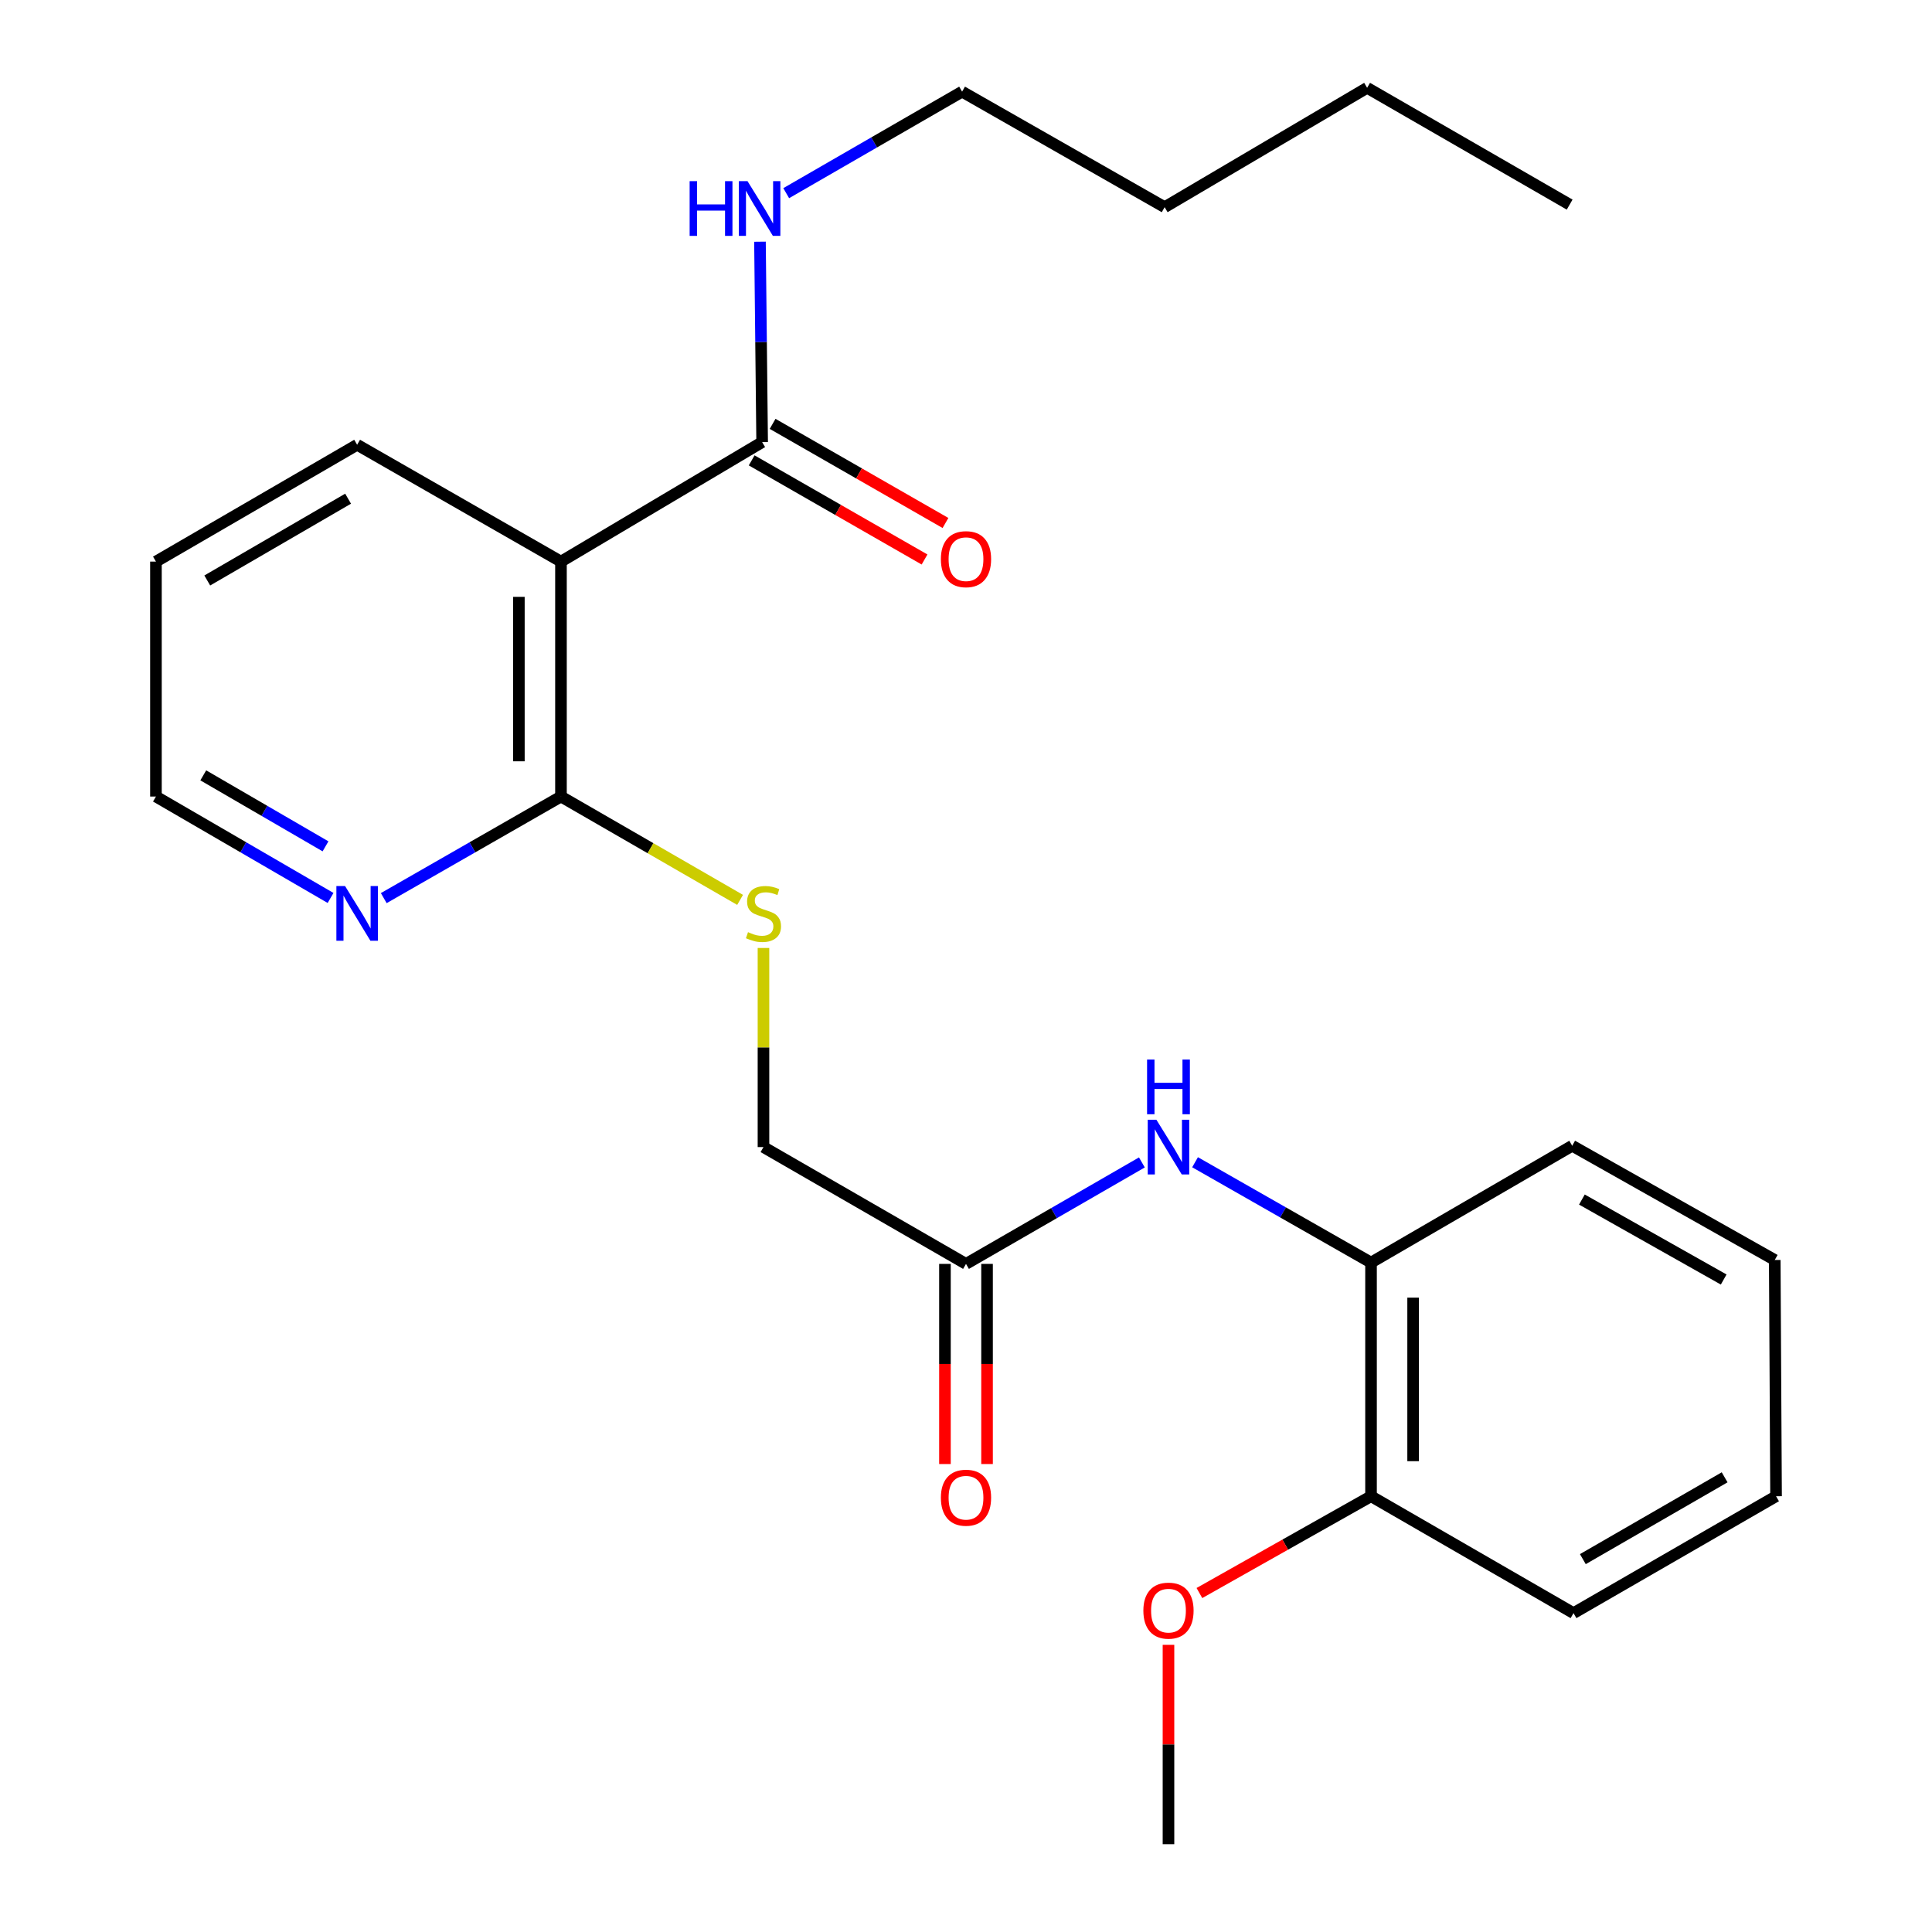 <?xml version='1.0' encoding='iso-8859-1'?>
<svg version='1.1' baseProfile='full'
              xmlns='http://www.w3.org/2000/svg'
                      xmlns:rdkit='http://www.rdkit.org/xml'
                      xmlns:xlink='http://www.w3.org/1999/xlink'
                  xml:space='preserve'
width='1000px' height='1000px' viewBox='0 0 1000 1000'>
<!-- END OF HEADER -->
<rect style='opacity:1.0;fill:#FFFFFF;stroke:none' width='1000' height='1000' x='0' y='0'> </rect>
<path class='bond-0' d='M 290.358,290.685 L 290.358,412.289' style='fill:none;fill-rule:evenodd;stroke:#000000;stroke-width:6px;stroke-linecap:butt;stroke-linejoin:miter;stroke-opacity:1' />
<path class='bond-0' d='M 268.569,308.925 L 268.569,394.048' style='fill:none;fill-rule:evenodd;stroke:#000000;stroke-width:6px;stroke-linecap:butt;stroke-linejoin:miter;stroke-opacity:1' />
<path class='bond-1' d='M 290.358,290.685 L 394.483,228.842' style='fill:none;fill-rule:evenodd;stroke:#000000;stroke-width:6px;stroke-linecap:butt;stroke-linejoin:miter;stroke-opacity:1' />
<path class='bond-12' d='M 290.358,290.685 L 184.853,230.209' style='fill:none;fill-rule:evenodd;stroke:#000000;stroke-width:6px;stroke-linecap:butt;stroke-linejoin:miter;stroke-opacity:1' />
<path class='bond-4' d='M 290.358,412.289 L 336.713,439.034' style='fill:none;fill-rule:evenodd;stroke:#000000;stroke-width:6px;stroke-linecap:butt;stroke-linejoin:miter;stroke-opacity:1' />
<path class='bond-4' d='M 336.713,439.034 L 383.068,465.78' style='fill:none;fill-rule:evenodd;stroke:#CCCC00;stroke-width:6px;stroke-linecap:butt;stroke-linejoin:miter;stroke-opacity:1' />
<path class='bond-6' d='M 290.358,412.289 L 244.495,438.577' style='fill:none;fill-rule:evenodd;stroke:#000000;stroke-width:6px;stroke-linecap:butt;stroke-linejoin:miter;stroke-opacity:1' />
<path class='bond-6' d='M 244.495,438.577 L 198.633,464.866' style='fill:none;fill-rule:evenodd;stroke:#0000FF;stroke-width:6px;stroke-linecap:butt;stroke-linejoin:miter;stroke-opacity:1' />
<path class='bond-7' d='M 389.064,238.292 L 433.802,263.944' style='fill:none;fill-rule:evenodd;stroke:#000000;stroke-width:6px;stroke-linecap:butt;stroke-linejoin:miter;stroke-opacity:1' />
<path class='bond-7' d='M 433.802,263.944 L 478.54,289.595' style='fill:none;fill-rule:evenodd;stroke:#FF0000;stroke-width:6px;stroke-linecap:butt;stroke-linejoin:miter;stroke-opacity:1' />
<path class='bond-7' d='M 399.902,219.391 L 444.64,245.042' style='fill:none;fill-rule:evenodd;stroke:#000000;stroke-width:6px;stroke-linecap:butt;stroke-linejoin:miter;stroke-opacity:1' />
<path class='bond-7' d='M 444.64,245.042 L 489.378,270.693' style='fill:none;fill-rule:evenodd;stroke:#FF0000;stroke-width:6px;stroke-linecap:butt;stroke-linejoin:miter;stroke-opacity:1' />
<path class='bond-10' d='M 394.483,228.842 L 393.922,176.976' style='fill:none;fill-rule:evenodd;stroke:#000000;stroke-width:6px;stroke-linecap:butt;stroke-linejoin:miter;stroke-opacity:1' />
<path class='bond-10' d='M 393.922,176.976 L 393.361,125.11' style='fill:none;fill-rule:evenodd;stroke:#0000FF;stroke-width:6px;stroke-linecap:butt;stroke-linejoin:miter;stroke-opacity:1' />
<path class='bond-2' d='M 591.038,601.668 L 545.519,627.929' style='fill:none;fill-rule:evenodd;stroke:#0000FF;stroke-width:6px;stroke-linecap:butt;stroke-linejoin:miter;stroke-opacity:1' />
<path class='bond-2' d='M 545.519,627.929 L 500,654.19' style='fill:none;fill-rule:evenodd;stroke:#000000;stroke-width:6px;stroke-linecap:butt;stroke-linejoin:miter;stroke-opacity:1' />
<path class='bond-5' d='M 618.56,601.572 L 664.101,627.542' style='fill:none;fill-rule:evenodd;stroke:#0000FF;stroke-width:6px;stroke-linecap:butt;stroke-linejoin:miter;stroke-opacity:1' />
<path class='bond-5' d='M 664.101,627.542 L 709.642,653.512' style='fill:none;fill-rule:evenodd;stroke:#000000;stroke-width:6px;stroke-linecap:butt;stroke-linejoin:miter;stroke-opacity:1' />
<path class='bond-3' d='M 500,654.19 L 395.173,593.727' style='fill:none;fill-rule:evenodd;stroke:#000000;stroke-width:6px;stroke-linecap:butt;stroke-linejoin:miter;stroke-opacity:1' />
<path class='bond-9' d='M 489.106,654.19 L 489.106,705.988' style='fill:none;fill-rule:evenodd;stroke:#000000;stroke-width:6px;stroke-linecap:butt;stroke-linejoin:miter;stroke-opacity:1' />
<path class='bond-9' d='M 489.106,705.988 L 489.106,757.785' style='fill:none;fill-rule:evenodd;stroke:#FF0000;stroke-width:6px;stroke-linecap:butt;stroke-linejoin:miter;stroke-opacity:1' />
<path class='bond-9' d='M 510.894,654.19 L 510.894,705.988' style='fill:none;fill-rule:evenodd;stroke:#000000;stroke-width:6px;stroke-linecap:butt;stroke-linejoin:miter;stroke-opacity:1' />
<path class='bond-9' d='M 510.894,705.988 L 510.894,757.785' style='fill:none;fill-rule:evenodd;stroke:#FF0000;stroke-width:6px;stroke-linecap:butt;stroke-linejoin:miter;stroke-opacity:1' />
<path class='bond-11' d='M 395.173,490.668 L 395.173,542.198' style='fill:none;fill-rule:evenodd;stroke:#CCCC00;stroke-width:6px;stroke-linecap:butt;stroke-linejoin:miter;stroke-opacity:1' />
<path class='bond-11' d='M 395.173,542.198 L 395.173,593.727' style='fill:none;fill-rule:evenodd;stroke:#000000;stroke-width:6px;stroke-linecap:butt;stroke-linejoin:miter;stroke-opacity:1' />
<path class='bond-8' d='M 709.642,653.512 L 709.642,774.451' style='fill:none;fill-rule:evenodd;stroke:#000000;stroke-width:6px;stroke-linecap:butt;stroke-linejoin:miter;stroke-opacity:1' />
<path class='bond-8' d='M 731.431,671.653 L 731.431,756.31' style='fill:none;fill-rule:evenodd;stroke:#000000;stroke-width:6px;stroke-linecap:butt;stroke-linejoin:miter;stroke-opacity:1' />
<path class='bond-15' d='M 709.642,653.512 L 813.767,593.037' style='fill:none;fill-rule:evenodd;stroke:#000000;stroke-width:6px;stroke-linecap:butt;stroke-linejoin:miter;stroke-opacity:1' />
<path class='bond-25' d='M 171.102,464.779 L 125.909,438.534' style='fill:none;fill-rule:evenodd;stroke:#0000FF;stroke-width:6px;stroke-linecap:butt;stroke-linejoin:miter;stroke-opacity:1' />
<path class='bond-25' d='M 125.909,438.534 L 80.716,412.289' style='fill:none;fill-rule:evenodd;stroke:#000000;stroke-width:6px;stroke-linecap:butt;stroke-linejoin:miter;stroke-opacity:1' />
<path class='bond-25' d='M 168.486,438.064 L 136.851,419.692' style='fill:none;fill-rule:evenodd;stroke:#0000FF;stroke-width:6px;stroke-linecap:butt;stroke-linejoin:miter;stroke-opacity:1' />
<path class='bond-25' d='M 136.851,419.692 L 105.216,401.321' style='fill:none;fill-rule:evenodd;stroke:#000000;stroke-width:6px;stroke-linecap:butt;stroke-linejoin:miter;stroke-opacity:1' />
<path class='bond-13' d='M 709.642,774.451 L 665.227,799.502' style='fill:none;fill-rule:evenodd;stroke:#000000;stroke-width:6px;stroke-linecap:butt;stroke-linejoin:miter;stroke-opacity:1' />
<path class='bond-13' d='M 665.227,799.502 L 620.812,824.553' style='fill:none;fill-rule:evenodd;stroke:#FF0000;stroke-width:6px;stroke-linecap:butt;stroke-linejoin:miter;stroke-opacity:1' />
<path class='bond-16' d='M 709.642,774.451 L 814.445,834.951' style='fill:none;fill-rule:evenodd;stroke:#000000;stroke-width:6px;stroke-linecap:butt;stroke-linejoin:miter;stroke-opacity:1' />
<path class='bond-17' d='M 406.941,99.983 L 452.46,73.711' style='fill:none;fill-rule:evenodd;stroke:#0000FF;stroke-width:6px;stroke-linecap:butt;stroke-linejoin:miter;stroke-opacity:1' />
<path class='bond-17' d='M 452.46,73.711 L 497.979,47.44' style='fill:none;fill-rule:evenodd;stroke:#000000;stroke-width:6px;stroke-linecap:butt;stroke-linejoin:miter;stroke-opacity:1' />
<path class='bond-19' d='M 184.853,230.209 L 80.716,290.685' style='fill:none;fill-rule:evenodd;stroke:#000000;stroke-width:6px;stroke-linecap:butt;stroke-linejoin:miter;stroke-opacity:1' />
<path class='bond-19' d='M 180.174,258.122 L 107.278,300.455' style='fill:none;fill-rule:evenodd;stroke:#000000;stroke-width:6px;stroke-linecap:butt;stroke-linejoin:miter;stroke-opacity:1' />
<path class='bond-18' d='M 604.803,851.367 L 604.803,902.956' style='fill:none;fill-rule:evenodd;stroke:#FF0000;stroke-width:6px;stroke-linecap:butt;stroke-linejoin:miter;stroke-opacity:1' />
<path class='bond-18' d='M 604.803,902.956 L 604.803,954.545' style='fill:none;fill-rule:evenodd;stroke:#000000;stroke-width:6px;stroke-linecap:butt;stroke-linejoin:miter;stroke-opacity:1' />
<path class='bond-14' d='M 80.716,412.289 L 80.716,290.685' style='fill:none;fill-rule:evenodd;stroke:#000000;stroke-width:6px;stroke-linecap:butt;stroke-linejoin:miter;stroke-opacity:1' />
<path class='bond-22' d='M 813.767,593.037 L 918.606,652.169' style='fill:none;fill-rule:evenodd;stroke:#000000;stroke-width:6px;stroke-linecap:butt;stroke-linejoin:miter;stroke-opacity:1' />
<path class='bond-22' d='M 818.789,620.885 L 892.177,662.277' style='fill:none;fill-rule:evenodd;stroke:#000000;stroke-width:6px;stroke-linecap:butt;stroke-linejoin:miter;stroke-opacity:1' />
<path class='bond-26' d='M 814.445,834.951 L 919.284,774.451' style='fill:none;fill-rule:evenodd;stroke:#000000;stroke-width:6px;stroke-linecap:butt;stroke-linejoin:miter;stroke-opacity:1' />
<path class='bond-26' d='M 819.281,807.004 L 892.668,764.654' style='fill:none;fill-rule:evenodd;stroke:#000000;stroke-width:6px;stroke-linecap:butt;stroke-linejoin:miter;stroke-opacity:1' />
<path class='bond-20' d='M 497.979,47.44 L 602.818,107.237' style='fill:none;fill-rule:evenodd;stroke:#000000;stroke-width:6px;stroke-linecap:butt;stroke-linejoin:miter;stroke-opacity:1' />
<path class='bond-21' d='M 602.818,107.237 L 707.621,45.455' style='fill:none;fill-rule:evenodd;stroke:#000000;stroke-width:6px;stroke-linecap:butt;stroke-linejoin:miter;stroke-opacity:1' />
<path class='bond-23' d='M 707.621,45.455 L 812.448,105.906' style='fill:none;fill-rule:evenodd;stroke:#000000;stroke-width:6px;stroke-linecap:butt;stroke-linejoin:miter;stroke-opacity:1' />
<path class='bond-24' d='M 918.606,652.169 L 919.284,774.451' style='fill:none;fill-rule:evenodd;stroke:#000000;stroke-width:6px;stroke-linecap:butt;stroke-linejoin:miter;stroke-opacity:1' />
<path  class='atom-3' d='M 598.543 579.567
L 607.823 594.567
Q 608.743 596.047, 610.223 598.727
Q 611.703 601.407, 611.783 601.567
L 611.783 579.567
L 615.543 579.567
L 615.543 607.887
L 611.663 607.887
L 601.703 591.487
Q 600.543 589.567, 599.303 587.367
Q 598.103 585.167, 597.743 584.487
L 597.743 607.887
L 594.063 607.887
L 594.063 579.567
L 598.543 579.567
' fill='#0000FF'/>
<path  class='atom-3' d='M 593.723 548.415
L 597.563 548.415
L 597.563 560.455
L 612.043 560.455
L 612.043 548.415
L 615.883 548.415
L 615.883 576.735
L 612.043 576.735
L 612.043 563.655
L 597.563 563.655
L 597.563 576.735
L 593.723 576.735
L 593.723 548.415
' fill='#0000FF'/>
<path  class='atom-5' d='M 387.173 482.484
Q 387.493 482.604, 388.813 483.164
Q 390.133 483.724, 391.573 484.084
Q 393.053 484.404, 394.493 484.404
Q 397.173 484.404, 398.733 483.124
Q 400.293 481.804, 400.293 479.524
Q 400.293 477.964, 399.493 477.004
Q 398.733 476.044, 397.533 475.524
Q 396.333 475.004, 394.333 474.404
Q 391.813 473.644, 390.293 472.924
Q 388.813 472.204, 387.733 470.684
Q 386.693 469.164, 386.693 466.604
Q 386.693 463.044, 389.093 460.844
Q 391.533 458.644, 396.333 458.644
Q 399.613 458.644, 403.333 460.204
L 402.413 463.284
Q 399.013 461.884, 396.453 461.884
Q 393.693 461.884, 392.173 463.044
Q 390.653 464.164, 390.693 466.124
Q 390.693 467.644, 391.453 468.564
Q 392.253 469.484, 393.373 470.004
Q 394.533 470.524, 396.453 471.124
Q 399.013 471.924, 400.533 472.724
Q 402.053 473.524, 403.133 475.164
Q 404.253 476.764, 404.253 479.524
Q 404.253 483.444, 401.613 485.564
Q 399.013 487.644, 394.653 487.644
Q 392.133 487.644, 390.213 487.084
Q 388.333 486.564, 386.093 485.644
L 387.173 482.484
' fill='#CCCC00'/>
<path  class='atom-7' d='M 178.593 458.604
L 187.873 473.604
Q 188.793 475.084, 190.273 477.764
Q 191.753 480.444, 191.833 480.604
L 191.833 458.604
L 195.593 458.604
L 195.593 486.924
L 191.713 486.924
L 181.753 470.524
Q 180.593 468.604, 179.353 466.404
Q 178.153 464.204, 177.793 463.524
L 177.793 486.924
L 174.113 486.924
L 174.113 458.604
L 178.593 458.604
' fill='#0000FF'/>
<path  class='atom-8' d='M 487 289.421
Q 487 282.621, 490.36 278.821
Q 493.72 275.021, 500 275.021
Q 506.28 275.021, 509.64 278.821
Q 513 282.621, 513 289.421
Q 513 296.301, 509.6 300.221
Q 506.2 304.101, 500 304.101
Q 493.76 304.101, 490.36 300.221
Q 487 296.341, 487 289.421
M 500 300.901
Q 504.32 300.901, 506.64 298.021
Q 509 295.101, 509 289.421
Q 509 283.861, 506.64 281.061
Q 504.32 278.221, 500 278.221
Q 495.68 278.221, 493.32 281.021
Q 491 283.821, 491 289.421
Q 491 295.141, 493.32 298.021
Q 495.68 300.901, 500 300.901
' fill='#FF0000'/>
<path  class='atom-10' d='M 487 775.209
Q 487 768.409, 490.36 764.609
Q 493.72 760.809, 500 760.809
Q 506.28 760.809, 509.64 764.609
Q 513 768.409, 513 775.209
Q 513 782.089, 509.6 786.009
Q 506.2 789.889, 500 789.889
Q 493.76 789.889, 490.36 786.009
Q 487 782.129, 487 775.209
M 500 786.689
Q 504.32 786.689, 506.64 783.809
Q 509 780.889, 509 775.209
Q 509 769.649, 506.64 766.849
Q 504.32 764.009, 500 764.009
Q 495.68 764.009, 493.32 766.809
Q 491 769.609, 491 775.209
Q 491 780.929, 493.32 783.809
Q 495.68 786.689, 500 786.689
' fill='#FF0000'/>
<path  class='atom-11' d='M 356.956 93.767
L 360.796 93.767
L 360.796 105.807
L 375.276 105.807
L 375.276 93.767
L 379.116 93.767
L 379.116 122.087
L 375.276 122.087
L 375.276 109.007
L 360.796 109.007
L 360.796 122.087
L 356.956 122.087
L 356.956 93.767
' fill='#0000FF'/>
<path  class='atom-11' d='M 386.916 93.767
L 396.196 108.767
Q 397.116 110.247, 398.596 112.927
Q 400.076 115.607, 400.156 115.767
L 400.156 93.767
L 403.916 93.767
L 403.916 122.087
L 400.036 122.087
L 390.076 105.687
Q 388.916 103.767, 387.676 101.567
Q 386.476 99.367, 386.116 98.687
L 386.116 122.087
L 382.436 122.087
L 382.436 93.767
L 386.916 93.767
' fill='#0000FF'/>
<path  class='atom-14' d='M 591.803 833.663
Q 591.803 826.863, 595.163 823.063
Q 598.523 819.263, 604.803 819.263
Q 611.083 819.263, 614.443 823.063
Q 617.803 826.863, 617.803 833.663
Q 617.803 840.543, 614.403 844.463
Q 611.003 848.343, 604.803 848.343
Q 598.563 848.343, 595.163 844.463
Q 591.803 840.583, 591.803 833.663
M 604.803 845.143
Q 609.123 845.143, 611.443 842.263
Q 613.803 839.343, 613.803 833.663
Q 613.803 828.103, 611.443 825.303
Q 609.123 822.463, 604.803 822.463
Q 600.483 822.463, 598.123 825.263
Q 595.803 828.063, 595.803 833.663
Q 595.803 839.383, 598.123 842.263
Q 600.483 845.143, 604.803 845.143
' fill='#FF0000'/>
</svg>
